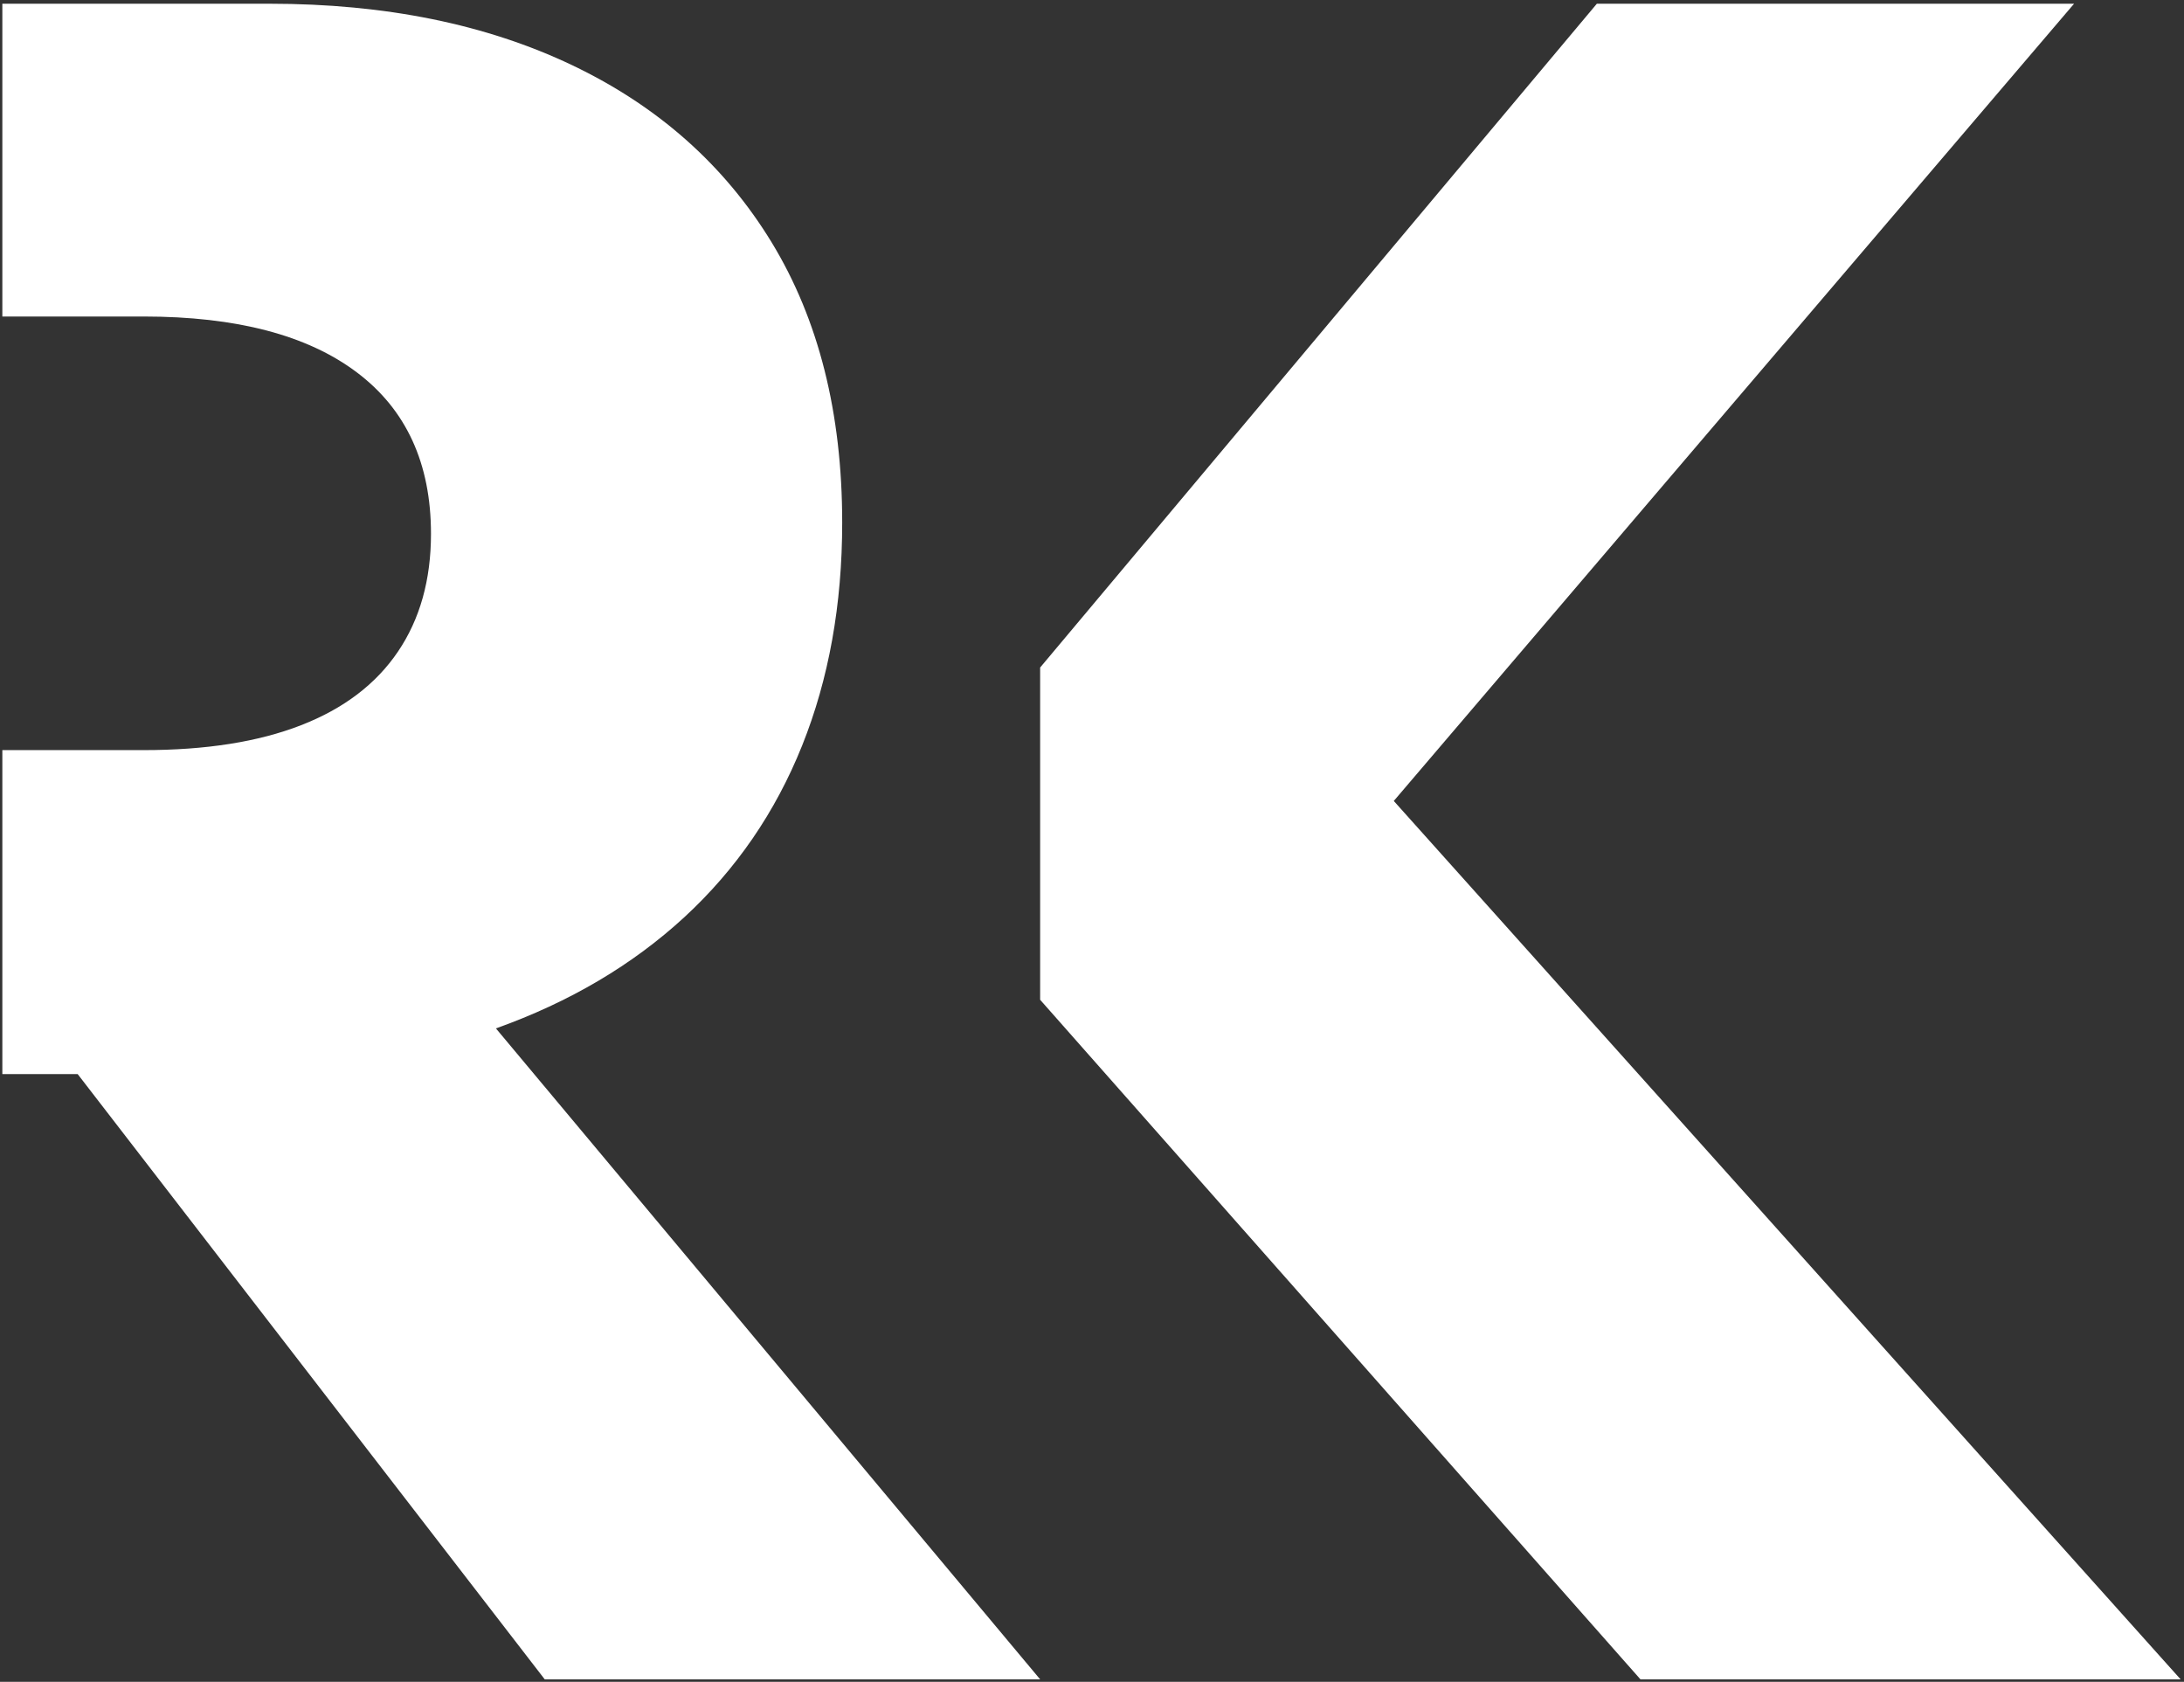 <?xml version="1.0" encoding="UTF-8"?>
<svg id="Ebene_1" data-name="Ebene 1" xmlns="http://www.w3.org/2000/svg" version="1.1" viewBox="0 0 55.088 42.414">
  <rect x="0" y="0" width="55.088" height="42.414" fill="#333333" stroke="none"/>
  <defs>
    <style>
      .cls-1 {
        fill: #fff;
        stroke-width: 0px;
      }
    </style>
  </defs>
  <path class="cls-1" d="M12.509,25.935c1.862-.665,3.445-1.601,4.752-2.804,1.305-1.204,2.297-2.646,2.971-4.328.674-1.681,1.011-3.556,1.011-5.622,0-2.765-.594-5.122-1.779-7.068-1.187-1.946-2.866-3.436-5.032-4.469C12.261.61,9.719.094,6.798.094H.059v7.888h3.564c2.34,0,4.132.47,5.378,1.409,1.246.938,1.87,2.297,1.87,4.071,0,1.161-.278,2.152-.833,2.971-.555.82-1.37,1.439-2.447,1.857-1.074.419-2.399.627-3.969.627H.059v8.17h1.9l11.781,15.264h12.496l-13.727-16.416Z"/>
  <polygon class="cls-1" points="35.156 20.199 52.315 .094 40.278 .094 26.236 16.834 26.236 25.213 41.378 42.351 55.003 42.351 35.156 20.199"/>
</svg>